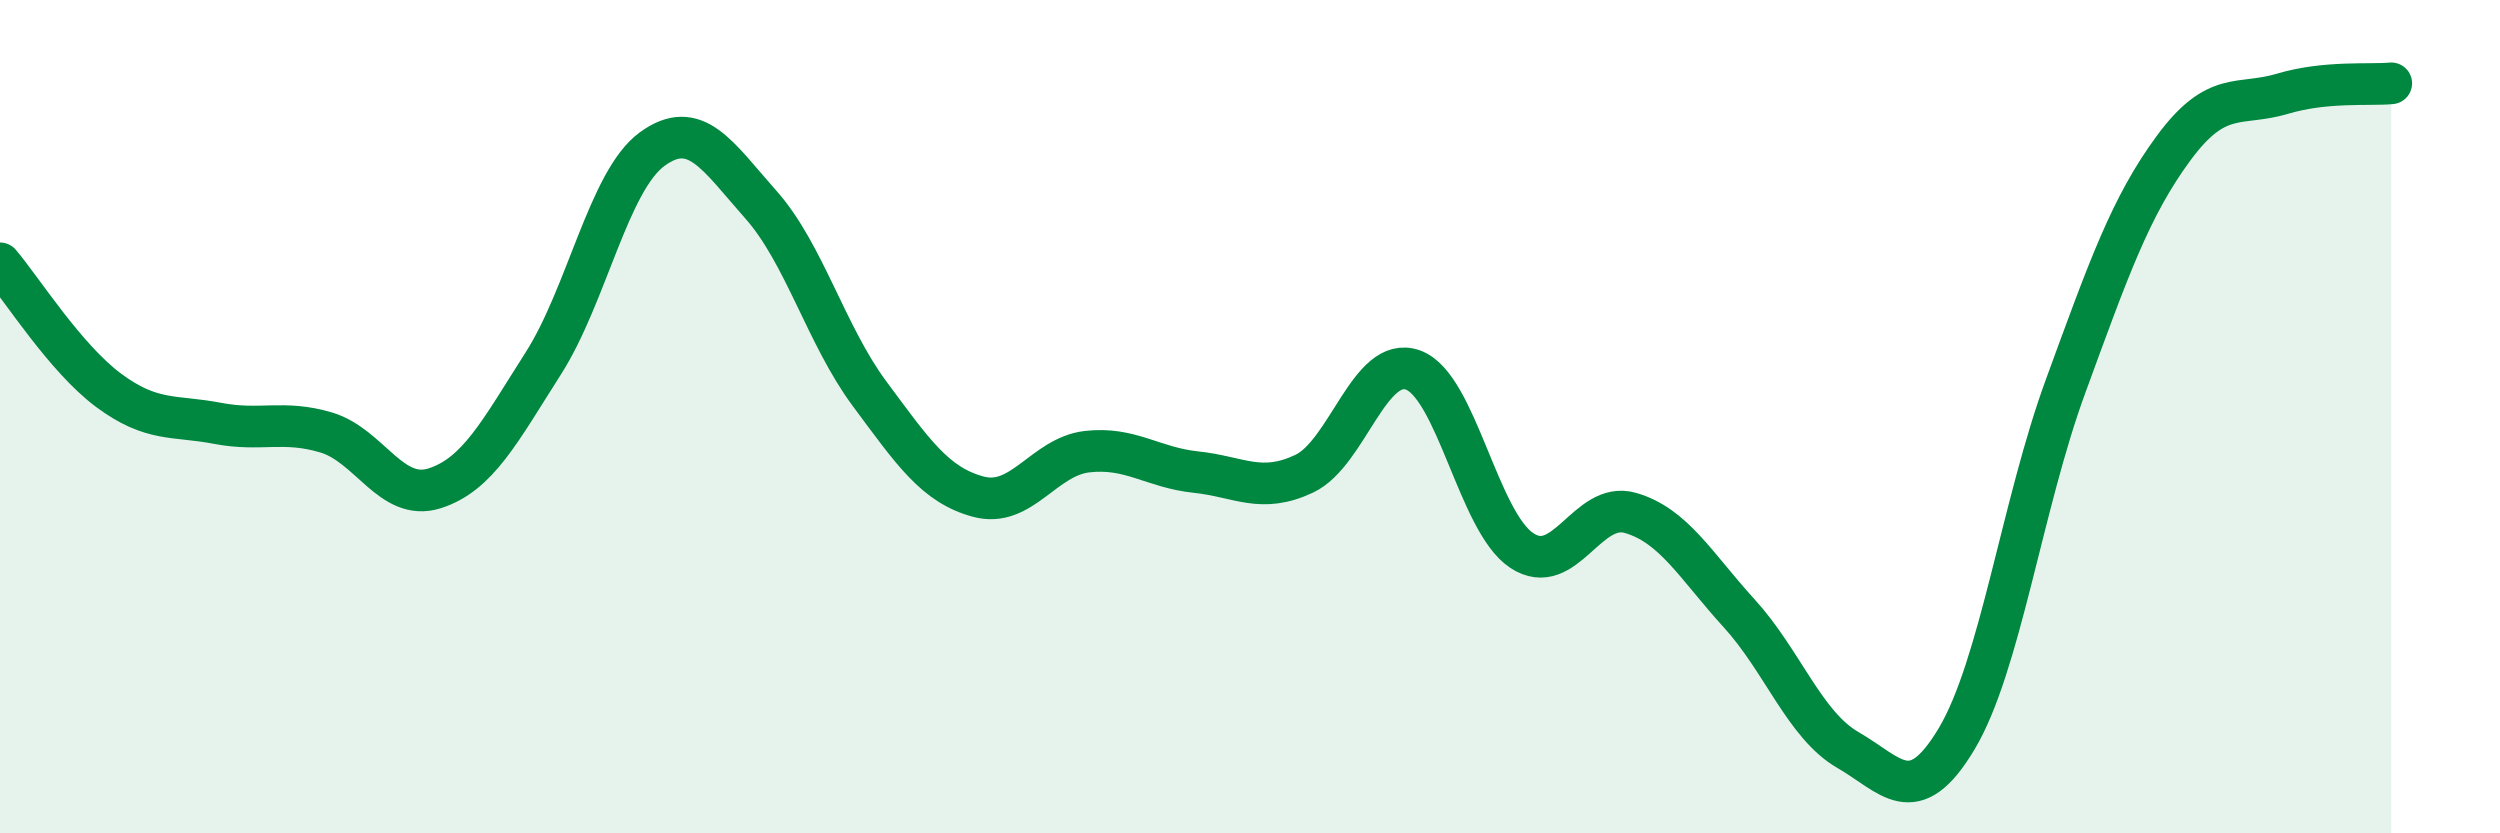 
    <svg width="60" height="20" viewBox="0 0 60 20" xmlns="http://www.w3.org/2000/svg">
      <path
        d="M 0,6.32 C 0.52,6.93 1.57,8.6 2.61,9.37 C 3.65,10.14 4.18,9.96 5.22,10.16 C 6.26,10.36 6.79,10.07 7.83,10.38 C 8.87,10.69 9.39,12.05 10.43,11.72 C 11.47,11.39 12,10.35 13.04,8.72 C 14.08,7.09 14.61,4.34 15.65,3.58 C 16.69,2.82 17.22,3.74 18.26,4.91 C 19.3,6.08 19.83,8.05 20.87,9.45 C 21.91,10.85 22.44,11.64 23.48,11.92 C 24.52,12.2 25.05,10.96 26.09,10.84 C 27.13,10.72 27.66,11.22 28.7,11.33 C 29.74,11.44 30.26,11.86 31.3,11.37 C 32.34,10.88 32.87,8.51 33.91,8.88 C 34.95,9.25 35.48,12.52 36.52,13.21 C 37.56,13.9 38.09,12.01 39.13,12.31 C 40.17,12.61 40.7,13.58 41.74,14.72 C 42.78,15.86 43.31,17.4 44.35,18 C 45.39,18.6 45.92,19.47 46.96,17.73 C 48,15.99 48.53,12.12 49.57,9.28 C 50.61,6.44 51.13,4.96 52.17,3.55 C 53.21,2.14 53.74,2.56 54.78,2.25 C 55.82,1.94 56.87,2.05 57.39,2L57.39 20L0 20Z"
        fill="#008740"
        opacity="0.1"
        stroke-linecap="round"
        stroke-linejoin="round"
      />
      <path
        d="M 0,6.32 C 0.52,6.93 1.57,8.6 2.61,9.37 C 3.65,10.14 4.18,9.96 5.22,10.16 C 6.26,10.36 6.79,10.07 7.83,10.38 C 8.87,10.69 9.39,12.05 10.43,11.72 C 11.47,11.39 12,10.35 13.04,8.72 C 14.08,7.09 14.61,4.34 15.65,3.58 C 16.69,2.82 17.22,3.74 18.26,4.91 C 19.3,6.08 19.83,8.05 20.87,9.45 C 21.91,10.85 22.44,11.64 23.48,11.92 C 24.52,12.2 25.05,10.96 26.09,10.84 C 27.13,10.72 27.66,11.22 28.7,11.33 C 29.74,11.44 30.26,11.86 31.3,11.37 C 32.34,10.88 32.87,8.51 33.91,8.88 C 34.95,9.25 35.48,12.52 36.52,13.21 C 37.56,13.9 38.09,12.01 39.13,12.31 C 40.17,12.61 40.7,13.58 41.74,14.72 C 42.78,15.86 43.31,17.4 44.35,18 C 45.39,18.6 45.92,19.47 46.96,17.73 C 48,15.99 48.53,12.12 49.57,9.28 C 50.61,6.44 51.13,4.96 52.17,3.55 C 53.21,2.14 53.74,2.56 54.78,2.25 C 55.82,1.94 56.87,2.05 57.39,2"
        stroke="#008740"
        stroke-width="1"
        fill="none"
        stroke-linecap="round"
        stroke-linejoin="round"
      />
    </svg>
  